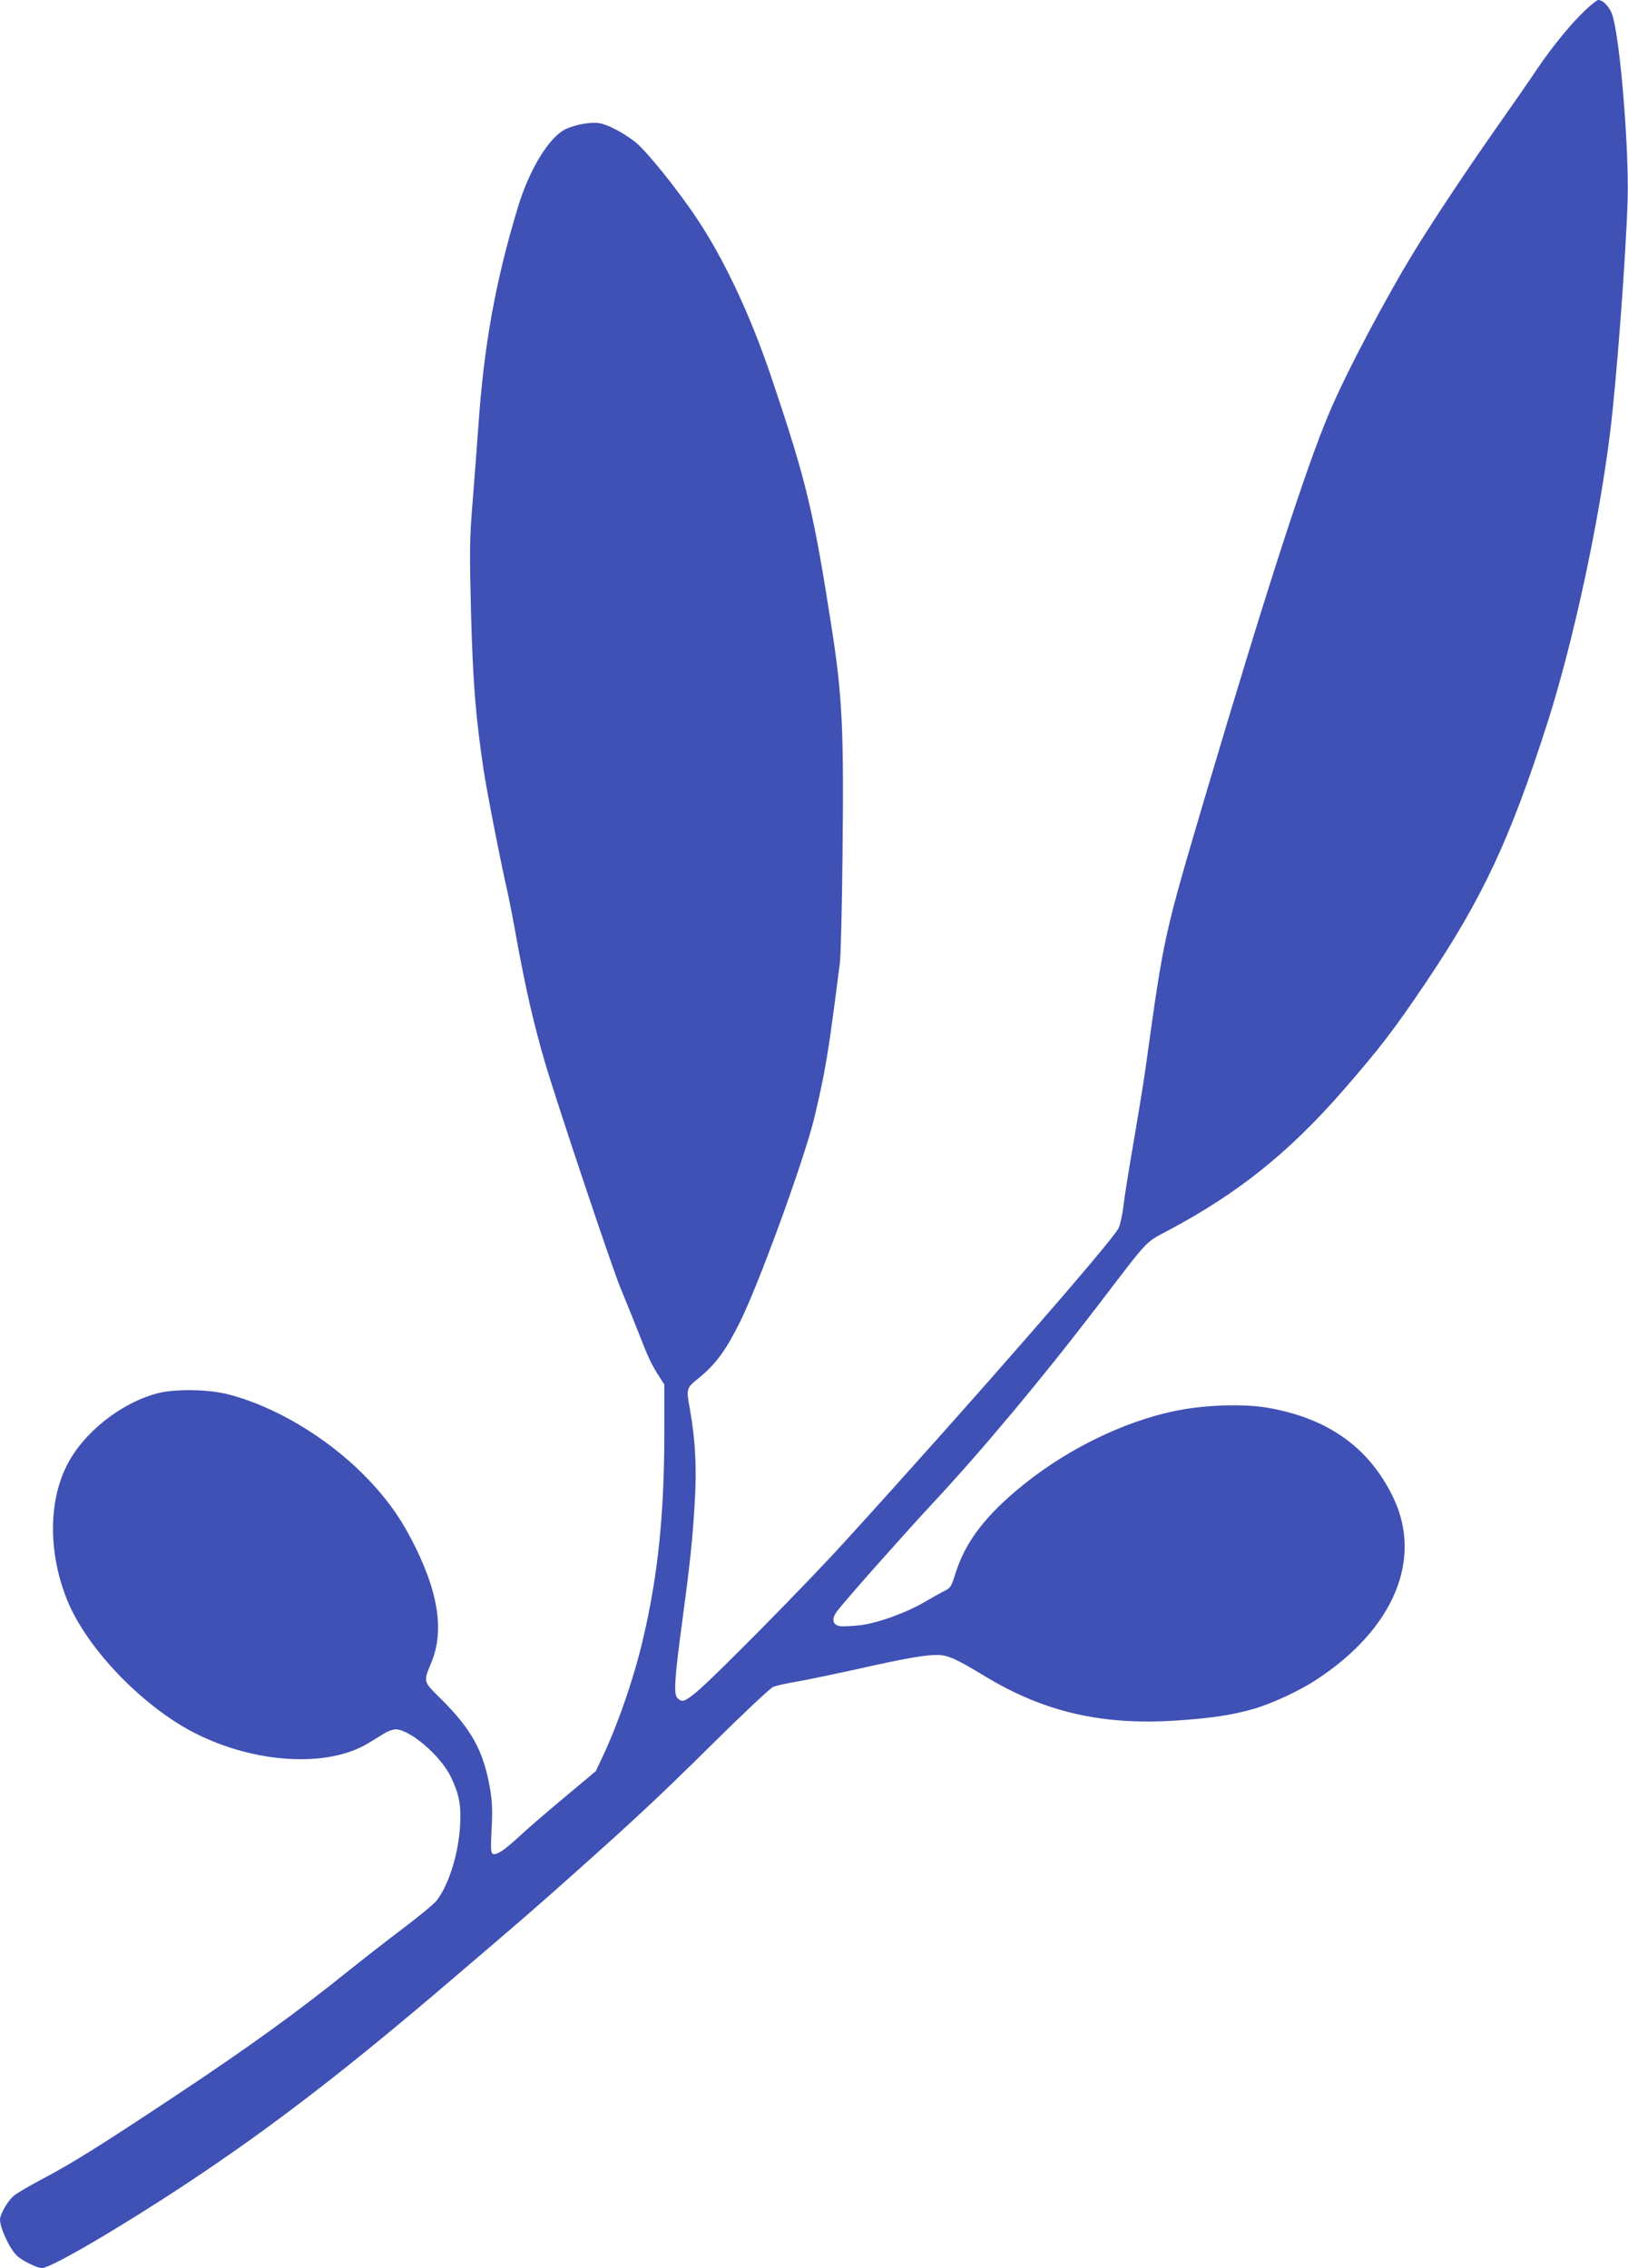 <?xml version="1.0" standalone="no"?>
<!DOCTYPE svg PUBLIC "-//W3C//DTD SVG 20010904//EN"
 "http://www.w3.org/TR/2001/REC-SVG-20010904/DTD/svg10.dtd">
<svg version="1.0" xmlns="http://www.w3.org/2000/svg"
 width="919pt" height="1280pt" viewBox="0 0 919 1280"
 preserveAspectRatio="xMidYMid meet">
<g transform="translate(0,1280) scale(0.1,-0.1)"
fill="#3f51b5" stroke="none">
<path d="M8956 12749 c-79 -72 -193 -211 -278 -337 -39 -59 -146 -213 -237
-342 -159 -227 -327 -479 -443 -665 -164 -265 -392 -694 -492 -929 -131 -307
-355 -998 -700 -2161 -237 -801 -235 -793 -336 -1520 -11 -82 -43 -278 -70
-435 -27 -157 -54 -324 -59 -372 -6 -48 -18 -102 -27 -120 -41 -79 -836 -990
-1539 -1762 -224 -247 -747 -776 -843 -855 -69 -56 -82 -60 -108 -34 -22 22
-16 111 26 423 46 344 58 456 71 667 13 204 5 361 -26 537 -22 123 -23 119 52
181 95 77 153 158 233 320 103 209 342 862 410 1120 16 61 43 182 60 269 26
138 43 254 91 631 5 39 12 313 15 610 8 706 -1 894 -61 1280 -103 662 -143
829 -339 1410 -117 350 -265 665 -419 897 -109 165 -294 394 -354 439 -71 54
-153 96 -200 104 -49 8 -142 -9 -194 -36 -91 -46 -201 -227 -264 -434 -128
-420 -194 -787 -225 -1245 -6 -85 -20 -269 -31 -408 -19 -233 -19 -284 -10
-645 11 -396 26 -582 71 -883 19 -125 98 -529 136 -693 8 -35 35 -174 59 -309
47 -252 90 -438 151 -647 66 -225 382 -1170 429 -1280 25 -60 69 -168 97 -240
55 -142 73 -181 118 -252 l30 -47 0 -272 c0 -455 -35 -800 -119 -1159 -50
-217 -138 -473 -225 -660 l-43 -91 -184 -154 c-101 -84 -215 -183 -252 -218
-80 -74 -124 -103 -144 -95 -12 5 -14 28 -8 142 6 105 3 157 -9 228 -37 212
-103 332 -278 506 -101 100 -99 93 -52 207 74 183 37 406 -117 699 -70 133
-149 240 -264 356 -215 217 -511 392 -772 457 -113 28 -296 30 -393 5 -210
-55 -424 -226 -515 -412 -102 -205 -101 -492 2 -750 109 -275 427 -606 725
-757 340 -172 748 -195 977 -56 29 18 70 43 90 55 20 13 49 23 64 23 81 0 256
-150 313 -270 46 -97 58 -157 51 -274 -9 -158 -63 -332 -132 -422 -14 -18 -98
-88 -187 -155 -90 -68 -230 -177 -311 -242 -292 -235 -568 -434 -972 -702
-431 -286 -589 -385 -770 -480 -60 -32 -125 -70 -143 -84 -34 -25 -82 -106
-82 -138 1 -50 55 -166 97 -205 29 -27 112 -68 140 -68 51 0 444 230 829 485
473 314 893 637 1498 1155 380 324 466 399 641 555 381 339 520 469 820 766
171 169 324 313 340 319 17 7 77 20 135 30 58 10 206 41 330 68 274 62 388 82
459 82 60 0 106 -20 274 -122 333 -201 660 -276 1079 -248 197 13 314 31 433
65 107 31 264 104 360 168 433 285 597 677 430 1025 -136 283 -370 450 -715
508 -132 22 -347 15 -502 -16 -312 -61 -655 -233 -919 -459 -183 -157 -281
-292 -334 -456 -25 -81 -29 -87 -68 -106 -23 -12 -67 -36 -97 -54 -104 -63
-270 -124 -372 -137 -51 -6 -105 -8 -120 -5 -40 10 -45 41 -12 85 47 62 370
426 538 607 274 293 620 707 932 1115 298 390 265 354 399 426 395 210 680
439 986 789 211 243 285 339 472 616 317 473 471 802 682 1459 145 454 291
1128 354 1640 37 300 90 1005 99 1320 7 283 -40 873 -84 1027 -13 49 -53 93
-82 93 -6 0 -36 -23 -66 -51z"/>
</g>
</svg>
